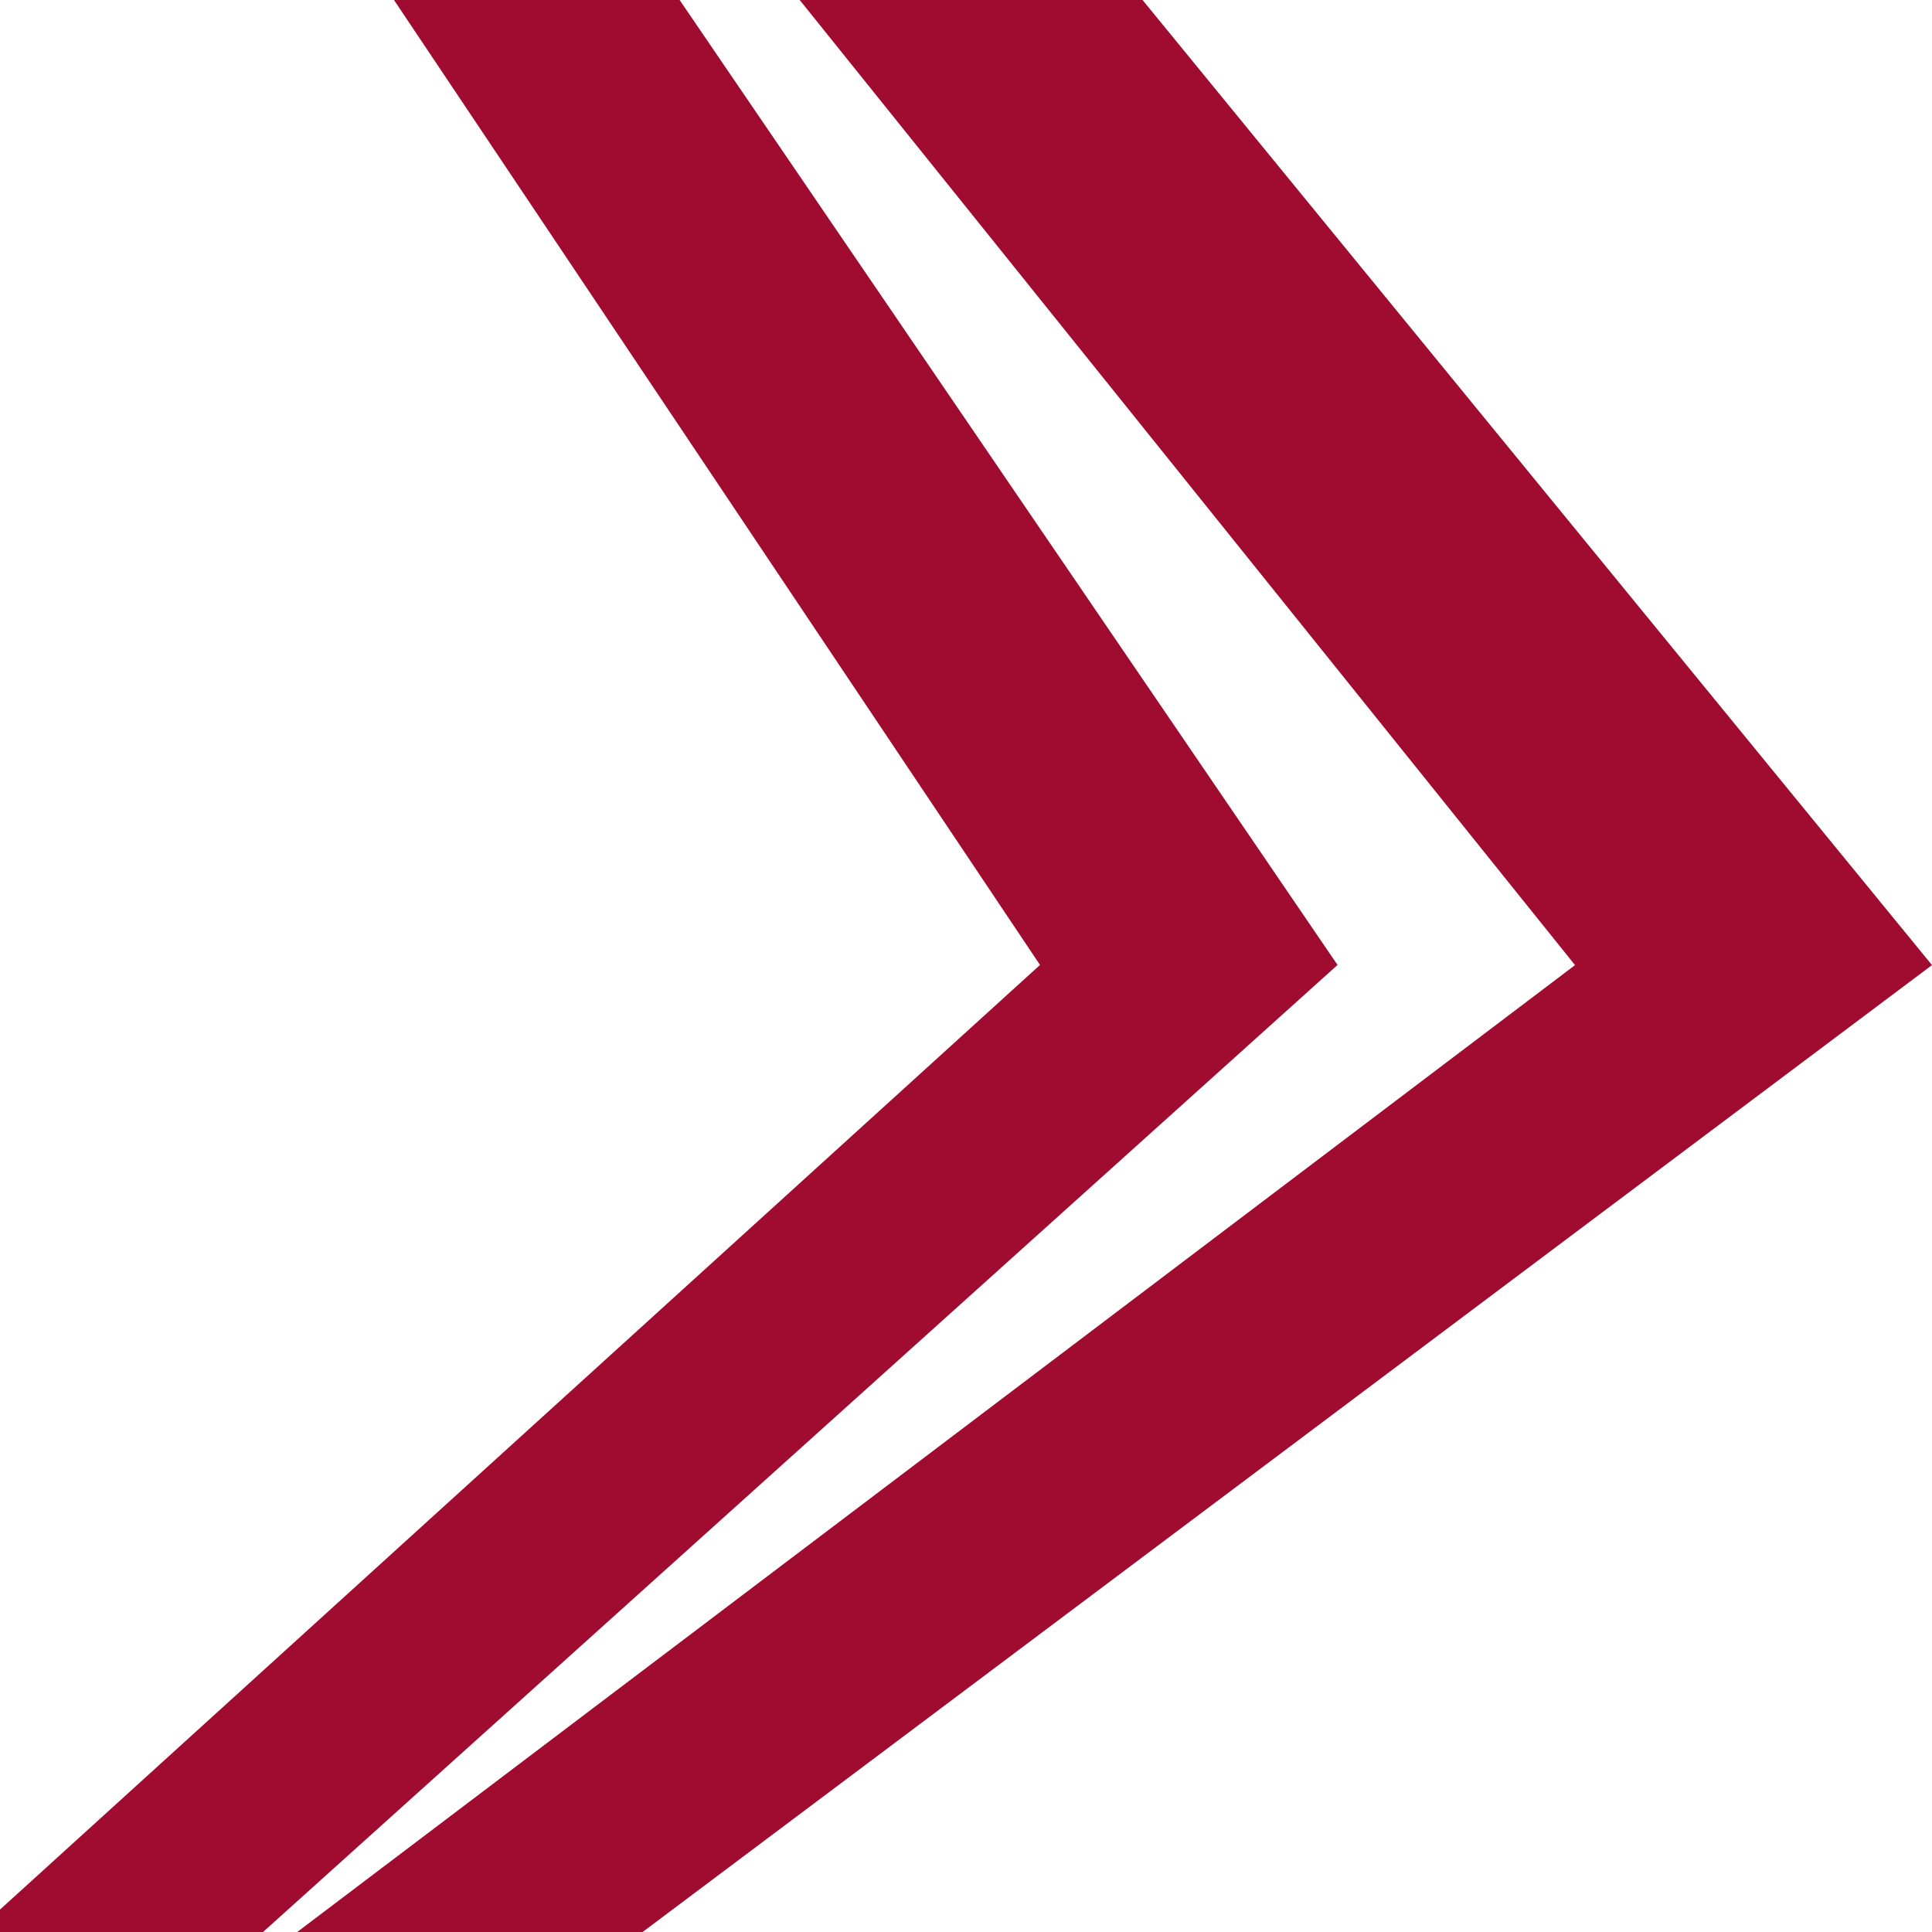 <svg height="13" viewBox="0 0 13 13" width="13" xmlns="http://www.w3.org/2000/svg"><g fill="#9f0c30" fill-rule="evenodd"><path d="m5.381 0 5.217 6.494-8.598 6.506h2.324l8.676-6.506-5.312-6.494z"/><path d="m2.651 0 4.347 6.493-6.998 6.356v.151h1.77l7.23-6.507-4.427-6.493z"/></g></svg>